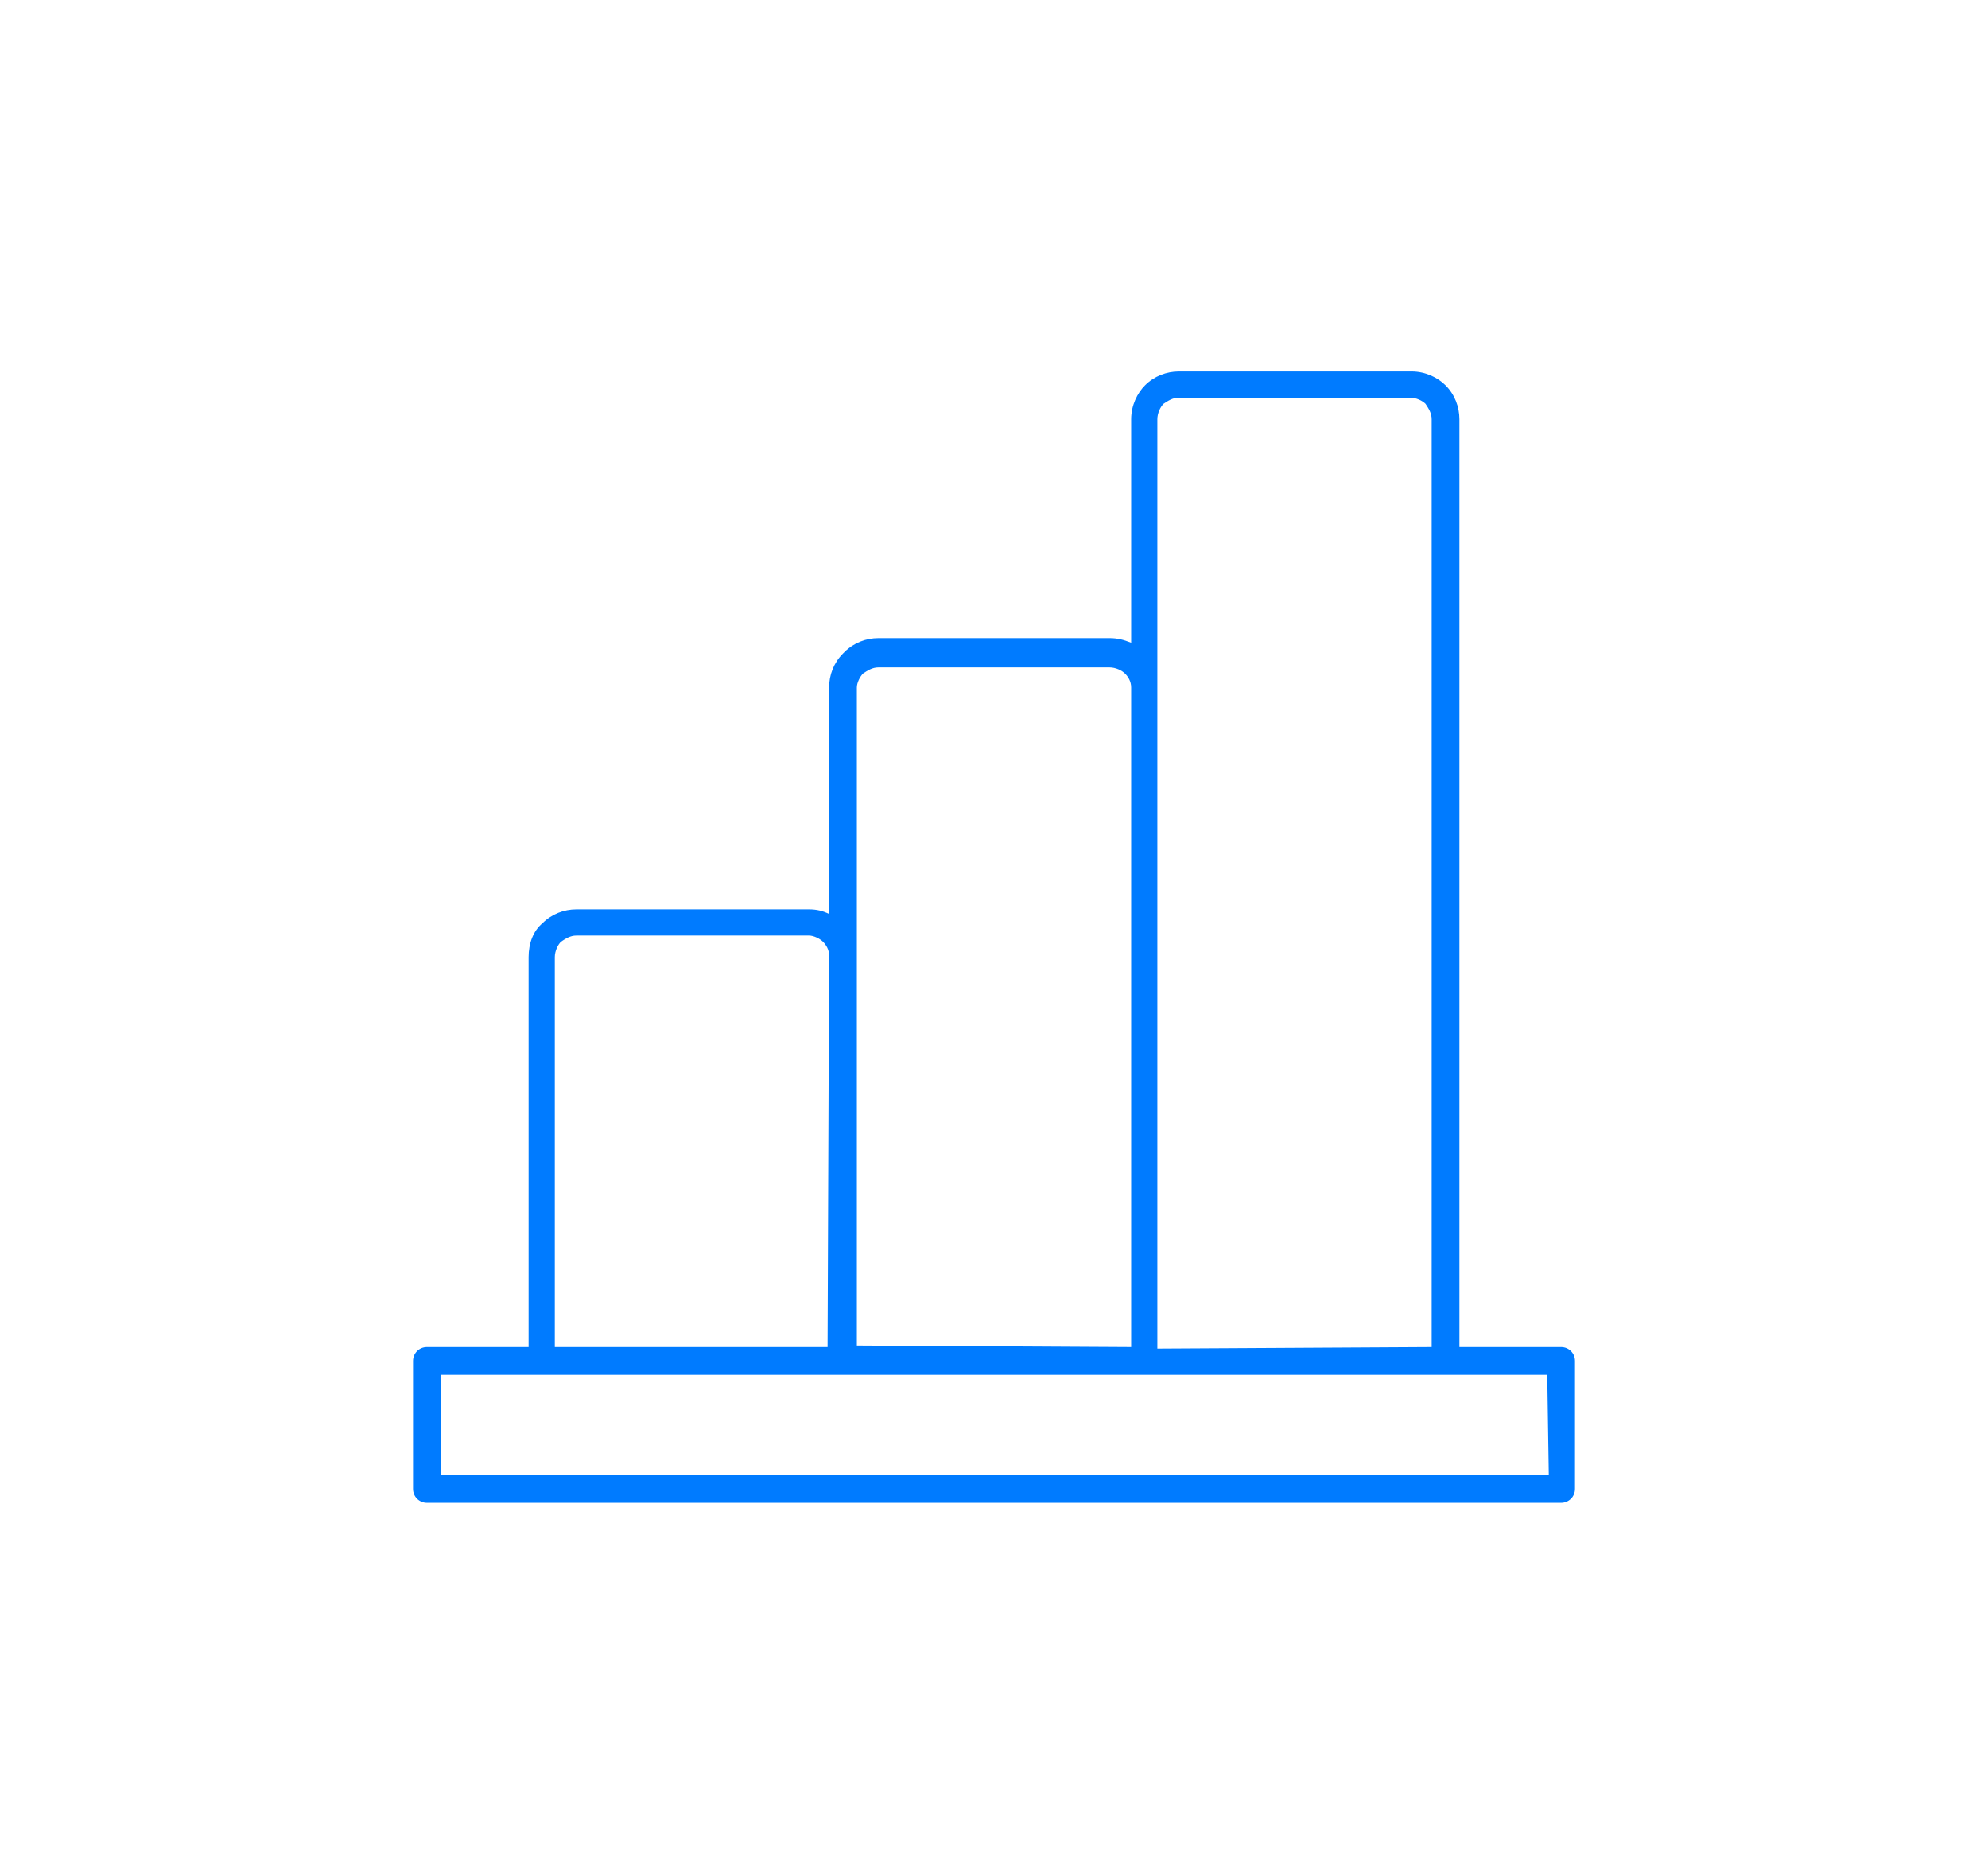 <svg enable-background="new 0 0 129 121.5" viewBox="0 0 129 121.5" xmlns="http://www.w3.org/2000/svg"><path d="m0 0h129v121.5h-129z" fill="none"/><path d="m73.4 87.4v-42.8c0-.4-.2-.7-.4-.9s-.6-.4-1-.4h-15c-.4 0-.7.2-1 .4-.2.2-.4.6-.4.9v17.4 25.3zm-45.7 0h6.6v-25.3c0-.9.3-1.7.9-2.2.6-.6 1.4-.9 2.2-.9h15.1c.5 0 .9.1 1.3.3v-14.7c0-.8.3-1.6.9-2.2 0 0 0 0 .1-.1.6-.6 1.4-.9 2.2-.9h15c.5 0 .9.1 1.4.3v-14.5c0-.9.4-1.7.9-2.2.6-.6 1.4-.9 2.2-.9h15.1c.9 0 1.7.4 2.2.9.6.6.9 1.4.9 2.2v60.2h6.6c.5 0 .9.4.9.9v8.3c0 .5-.4.9-.9.9h-73.6c-.5 0-.9-.4-.9-.9v-8.3c0-.5.4-.9.9-.9zm72.7 1.8h-6.6-19.5-19.6-19.5-6.6v6.5h71.9zm-7.5-1.8v-60.2c0-.4-.2-.7-.4-1-.2-.2-.6-.4-1-.4h-15c-.4 0-.7.2-1 .4-.2.2-.4.6-.4 1v17.5 42.8zm-39.1-25.4c0-.4-.2-.7-.4-.9-.2-.2-.6-.4-.9-.4h-15.1c-.4 0-.7.2-1 .4-.2.2-.4.6-.4 1v25.3h17.7z" fill="#007bff"/></svg>